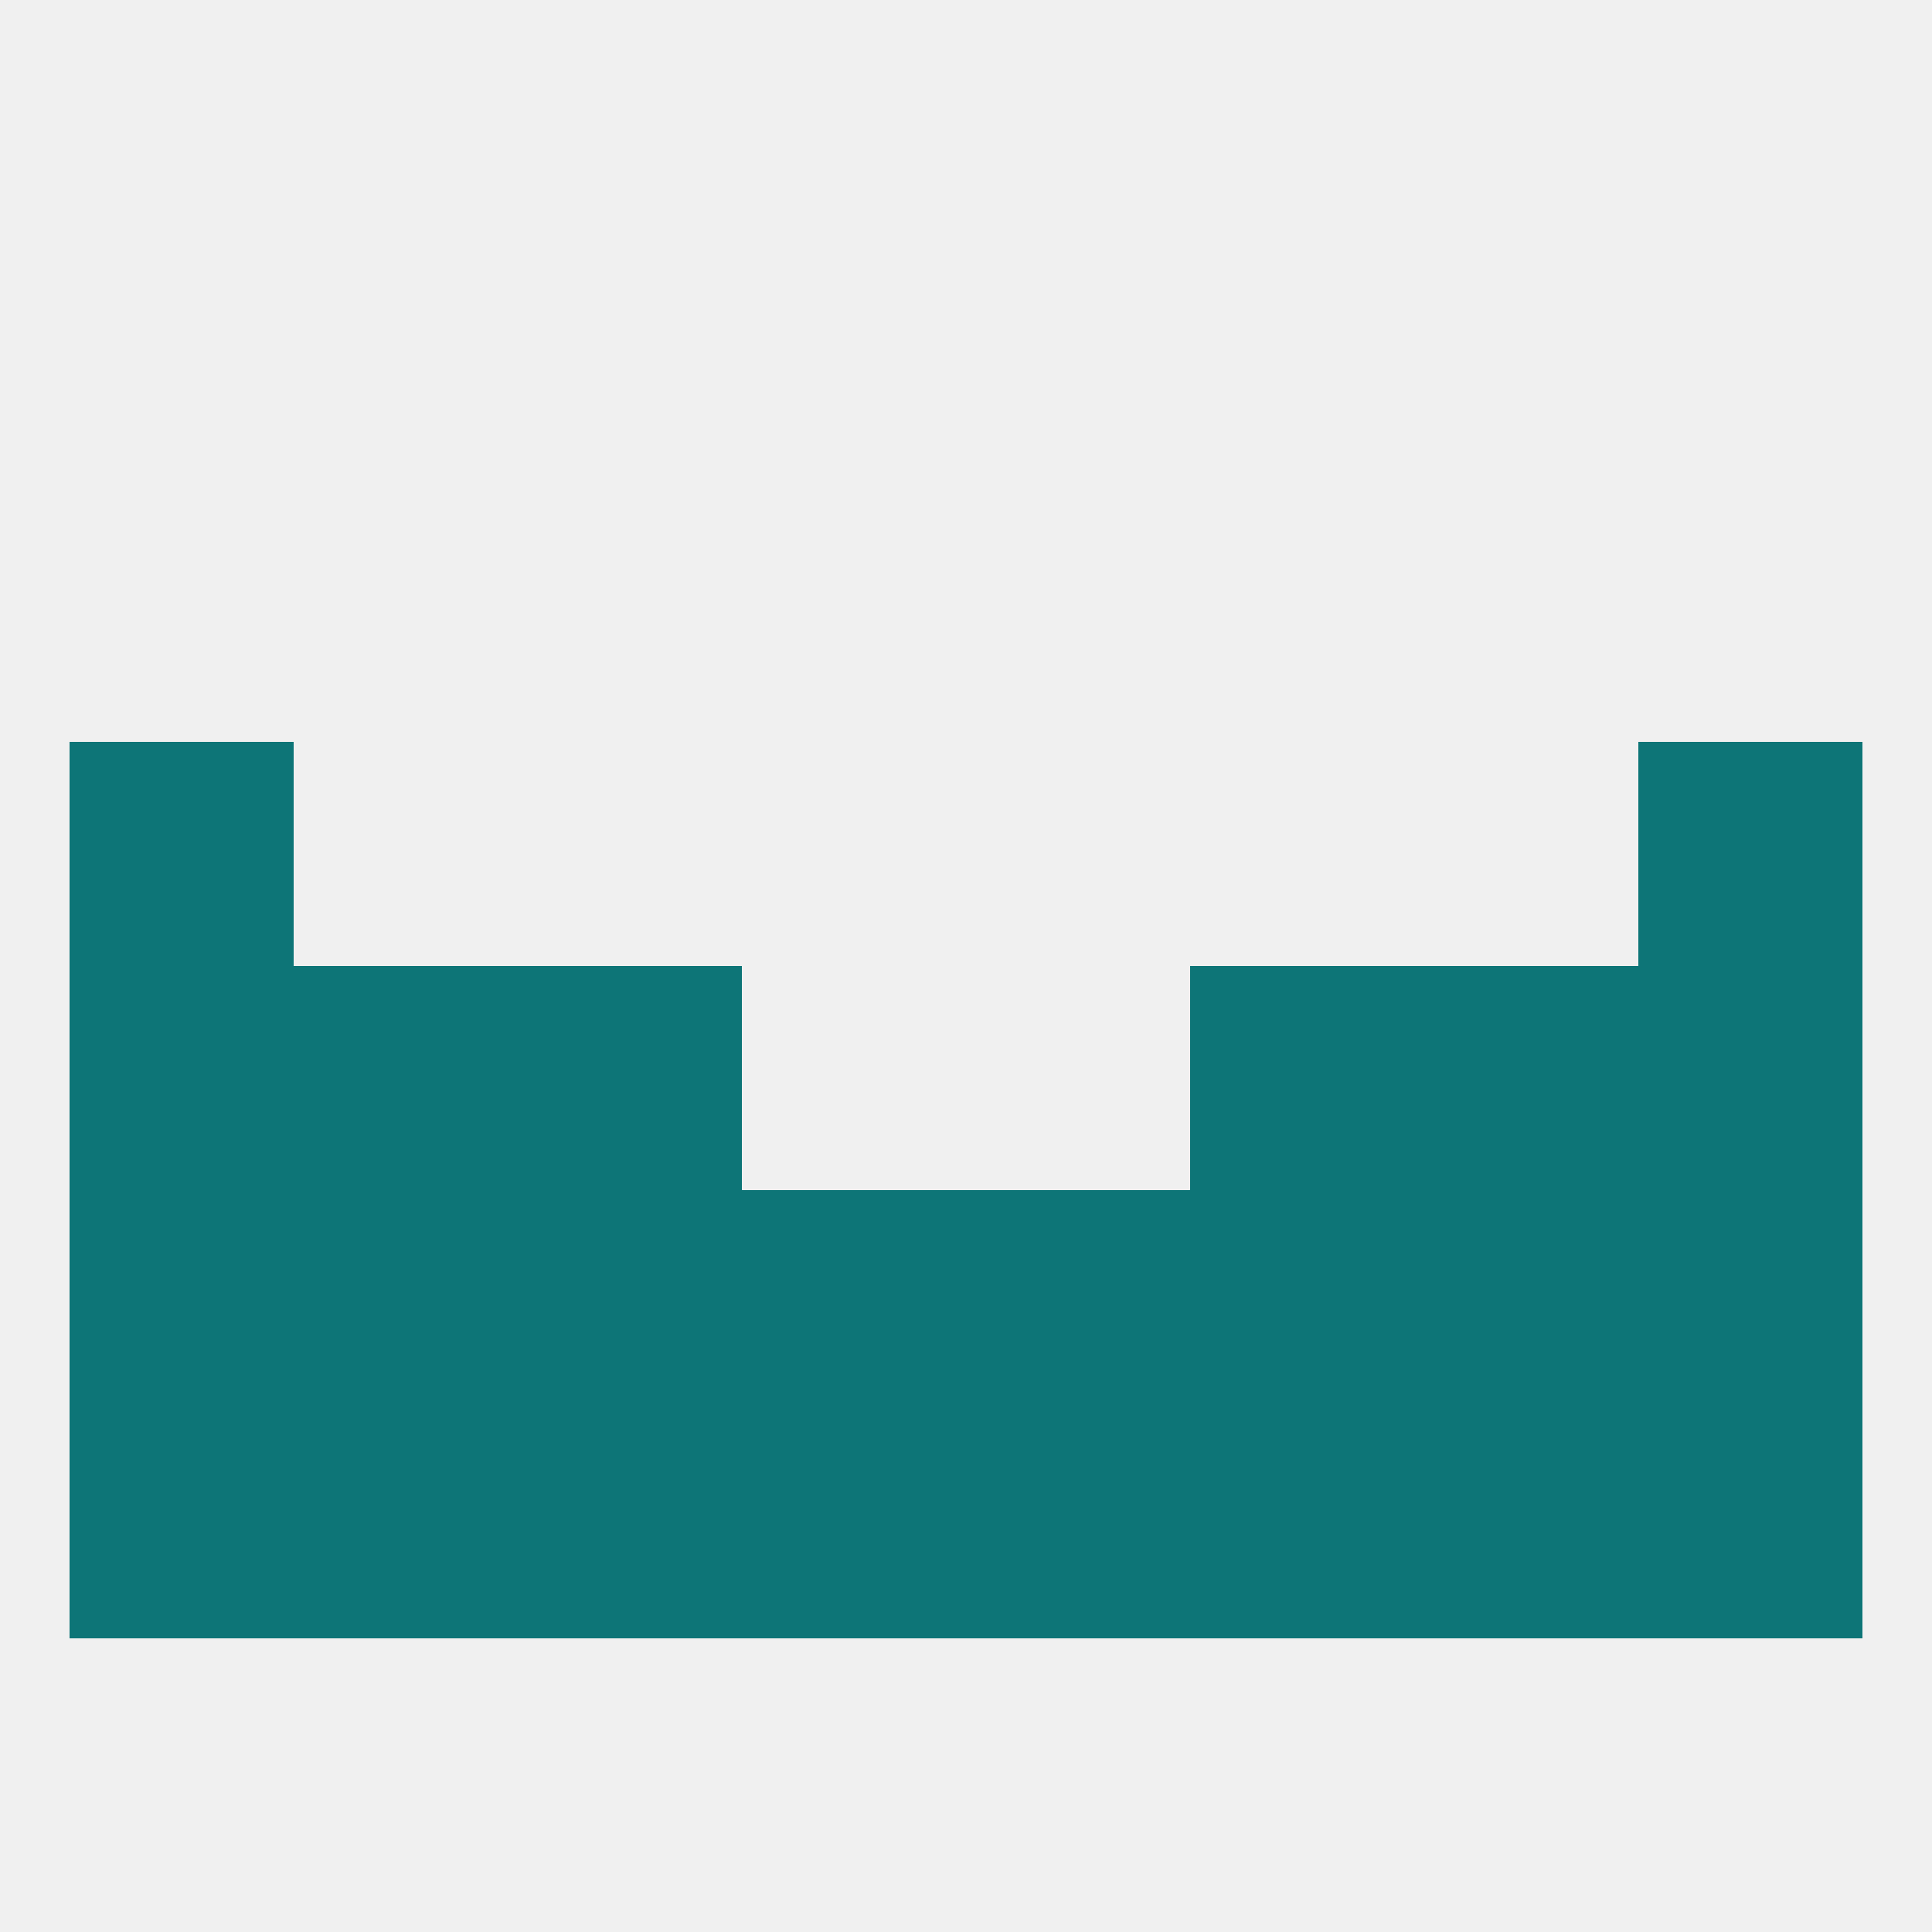 
<!--   <?xml version="1.0"?> -->
<svg version="1.1" baseprofile="full" xmlns="http://www.w3.org/2000/svg" xmlns:xlink="http://www.w3.org/1999/xlink" xmlns:ev="http://www.w3.org/2001/xml-events" width="250" height="250" viewBox="0 0 250 250" >
	<rect width="100%" height="100%" fill="rgba(240,240,240,255)"/>

	<rect x="38" y="125" width="29" height="29" fill="rgba(13,117,119,255)"/>
	<rect x="183" y="125" width="29" height="29" fill="rgba(13,117,119,255)"/>
	<rect x="9" y="125" width="29" height="29" fill="rgba(13,117,119,255)"/>
	<rect x="212" y="125" width="29" height="29" fill="rgba(13,117,119,255)"/>
	<rect x="67" y="125" width="29" height="29" fill="rgba(13,117,119,255)"/>
	<rect x="154" y="125" width="29" height="29" fill="rgba(13,117,119,255)"/>
	<rect x="9" y="96" width="29" height="29" fill="rgba(13,117,119,255)"/>
	<rect x="212" y="96" width="29" height="29" fill="rgba(13,117,119,255)"/>
	<rect x="38" y="154" width="29" height="29" fill="rgba(13,117,119,255)"/>
	<rect x="183" y="154" width="29" height="29" fill="rgba(13,117,119,255)"/>
	<rect x="9" y="154" width="29" height="29" fill="rgba(13,117,119,255)"/>
	<rect x="67" y="154" width="29" height="29" fill="rgba(13,117,119,255)"/>
	<rect x="212" y="154" width="29" height="29" fill="rgba(13,117,119,255)"/>
	<rect x="96" y="154" width="29" height="29" fill="rgba(13,117,119,255)"/>
	<rect x="125" y="154" width="29" height="29" fill="rgba(13,117,119,255)"/>
	<rect x="154" y="154" width="29" height="29" fill="rgba(13,117,119,255)"/>
	<rect x="212" y="183" width="29" height="29" fill="rgba(13,117,119,255)"/>
	<rect x="96" y="183" width="29" height="29" fill="rgba(13,117,119,255)"/>
	<rect x="125" y="183" width="29" height="29" fill="rgba(13,117,119,255)"/>
	<rect x="38" y="183" width="29" height="29" fill="rgba(13,117,119,255)"/>
	<rect x="67" y="183" width="29" height="29" fill="rgba(13,117,119,255)"/>
	<rect x="154" y="183" width="29" height="29" fill="rgba(13,117,119,255)"/>
	<rect x="183" y="183" width="29" height="29" fill="rgba(13,117,119,255)"/>
	<rect x="9" y="183" width="29" height="29" fill="rgba(13,117,119,255)"/>
</svg>